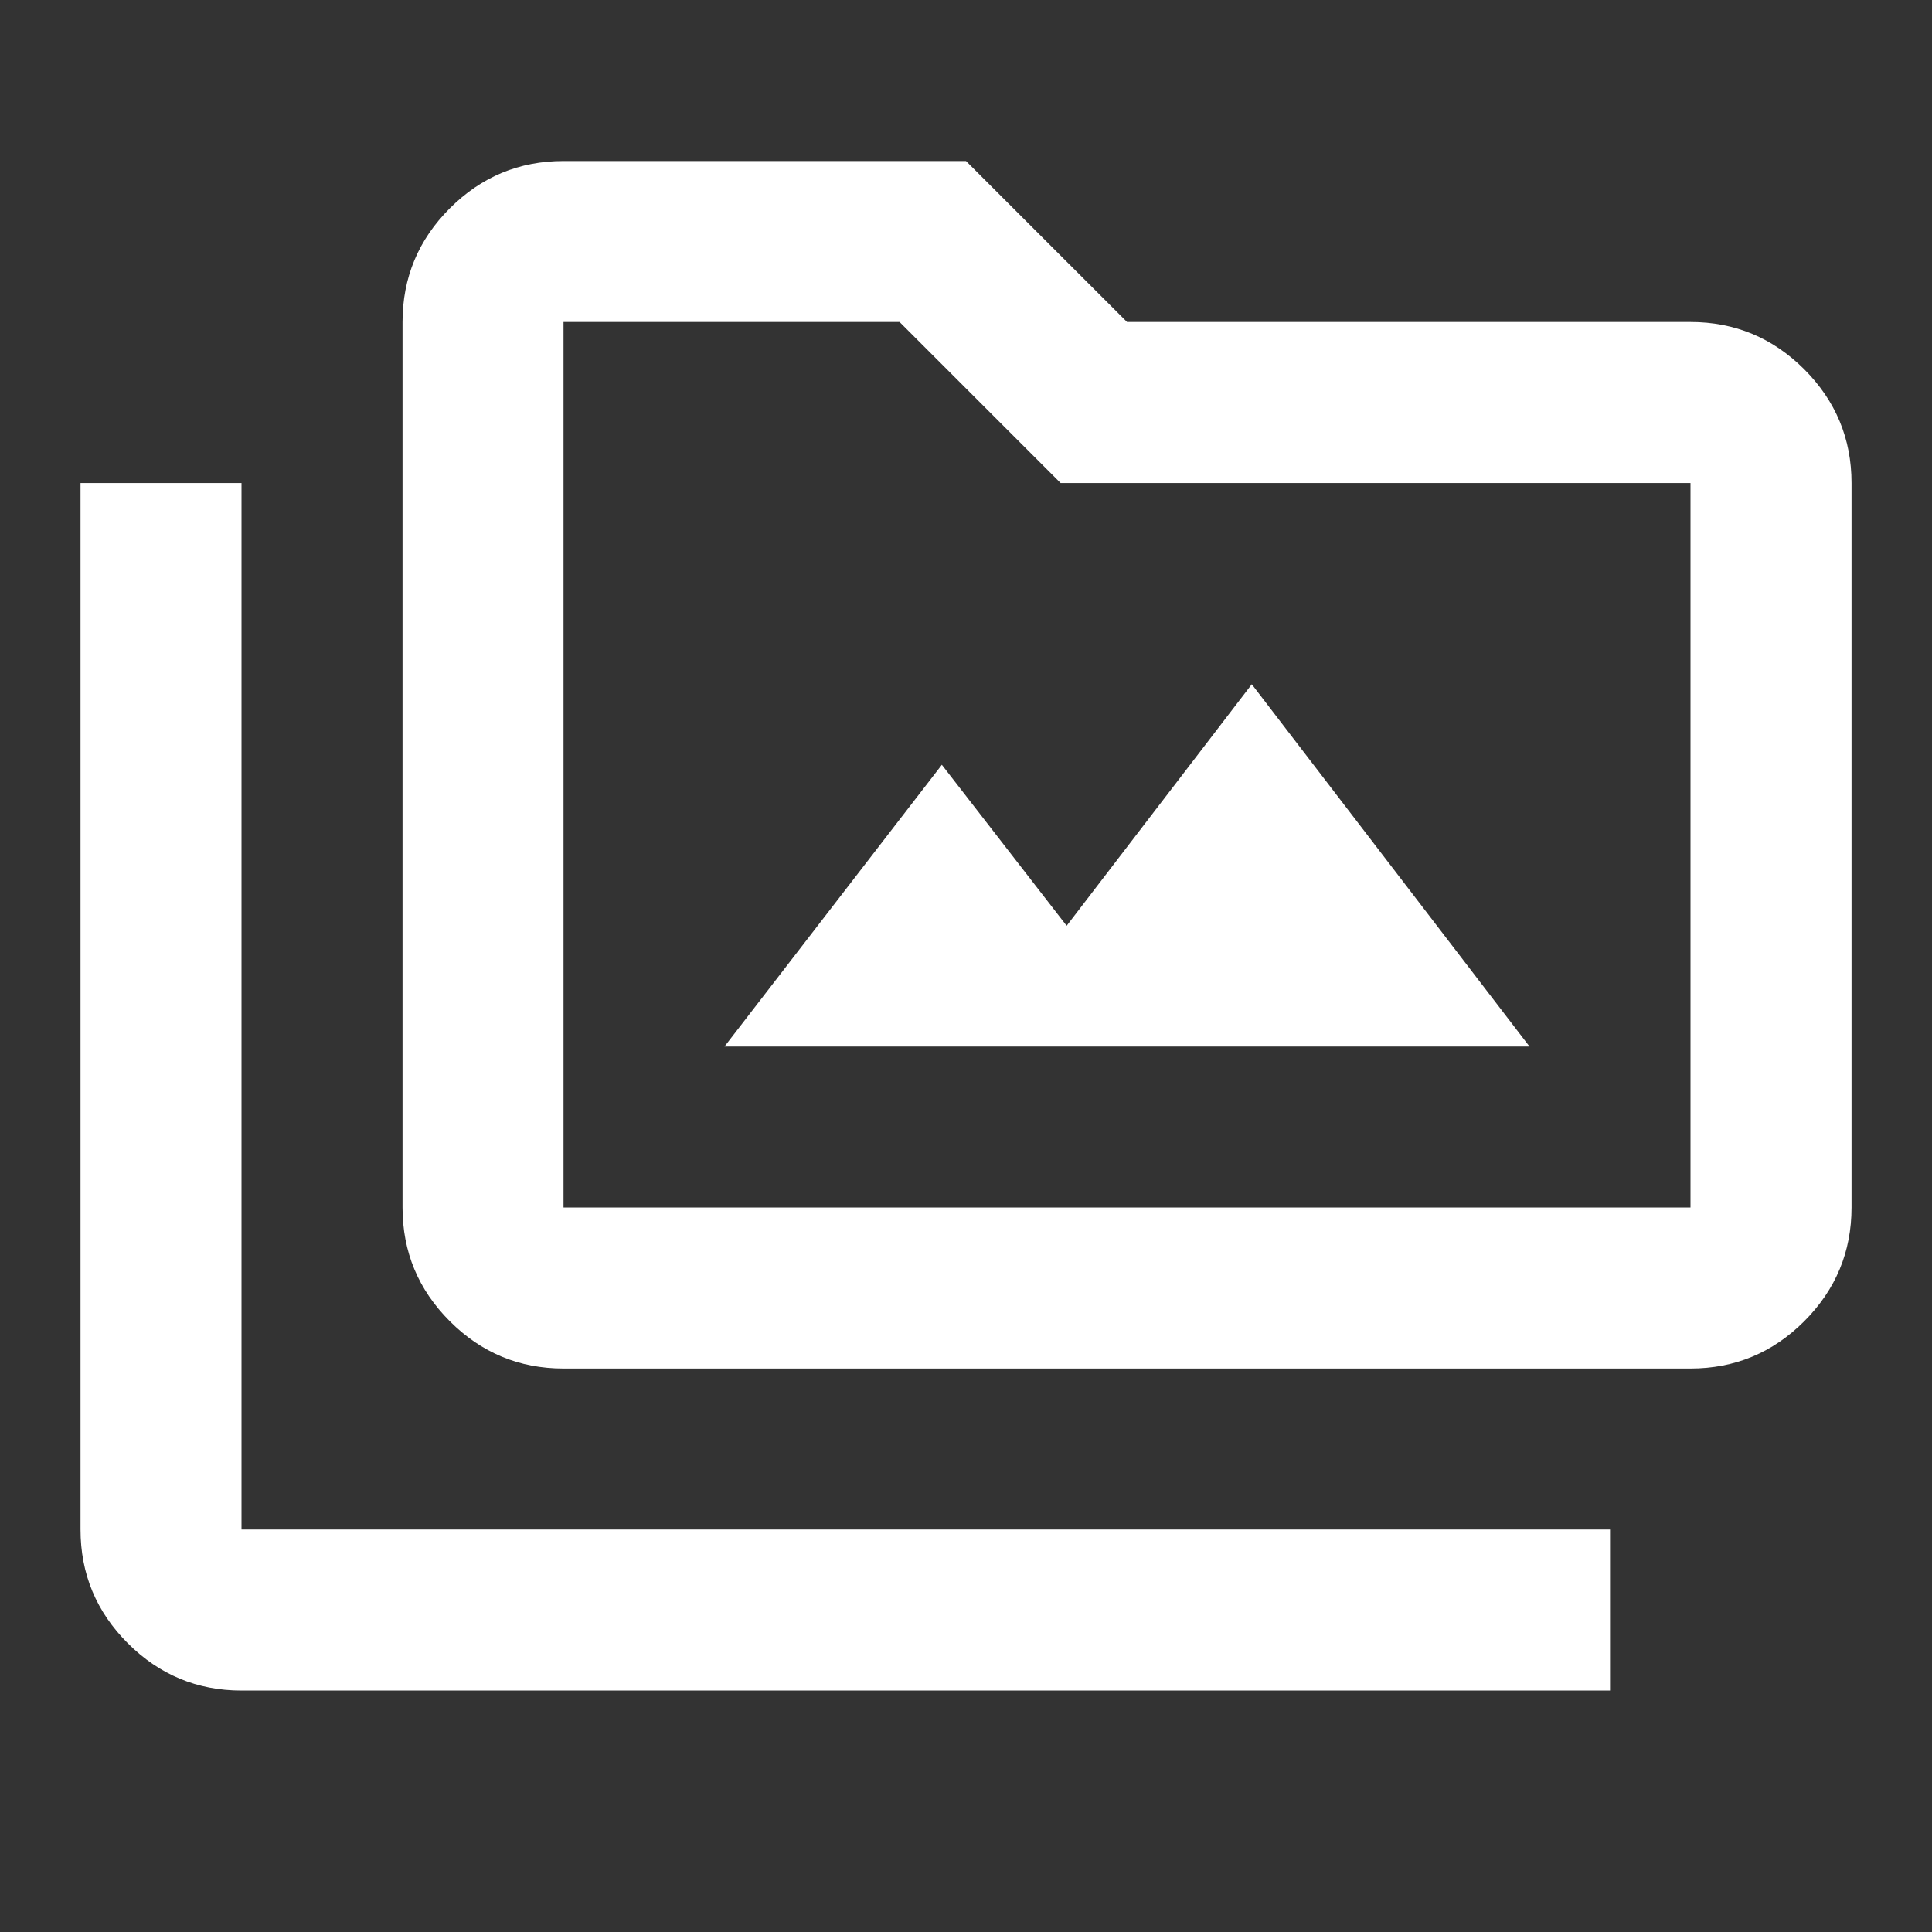 <svg width="40" height="40" viewBox="0 0 40 40" fill="none" xmlns="http://www.w3.org/2000/svg">
<rect x="0" y="0" width="40" height="40" fill="#333333" stroke="none"/>
<path d="M15 21.667H31.667L25.917 14.167L22.084 19.167L19.5 15.834L15 21.667ZM5 35.001C4.084 35.001 3.299 34.674 2.646 34.022C1.993 33.369 1.667 32.584 1.667 31.667V10.001H5V31.667H33.334V35.001H5ZM11.667 28.334C10.75 28.334 9.966 28.008 9.313 27.355C8.66 26.702 8.334 25.917 8.334 25.001V6.667C8.334 5.751 8.66 4.966 9.313 4.313C9.966 3.66 10.75 3.334 11.667 3.334H20L23.334 6.667H35C35.917 6.667 36.702 6.994 37.355 7.646C38.007 8.299 38.334 9.084 38.334 10.001V25.001C38.334 25.917 38.007 26.702 37.355 27.355C36.702 28.008 35.917 28.334 35 28.334H11.667ZM11.667 25.001H35V10.001H21.959L18.625 6.667H11.667V25.001Z" fill="white"/>
</svg>
